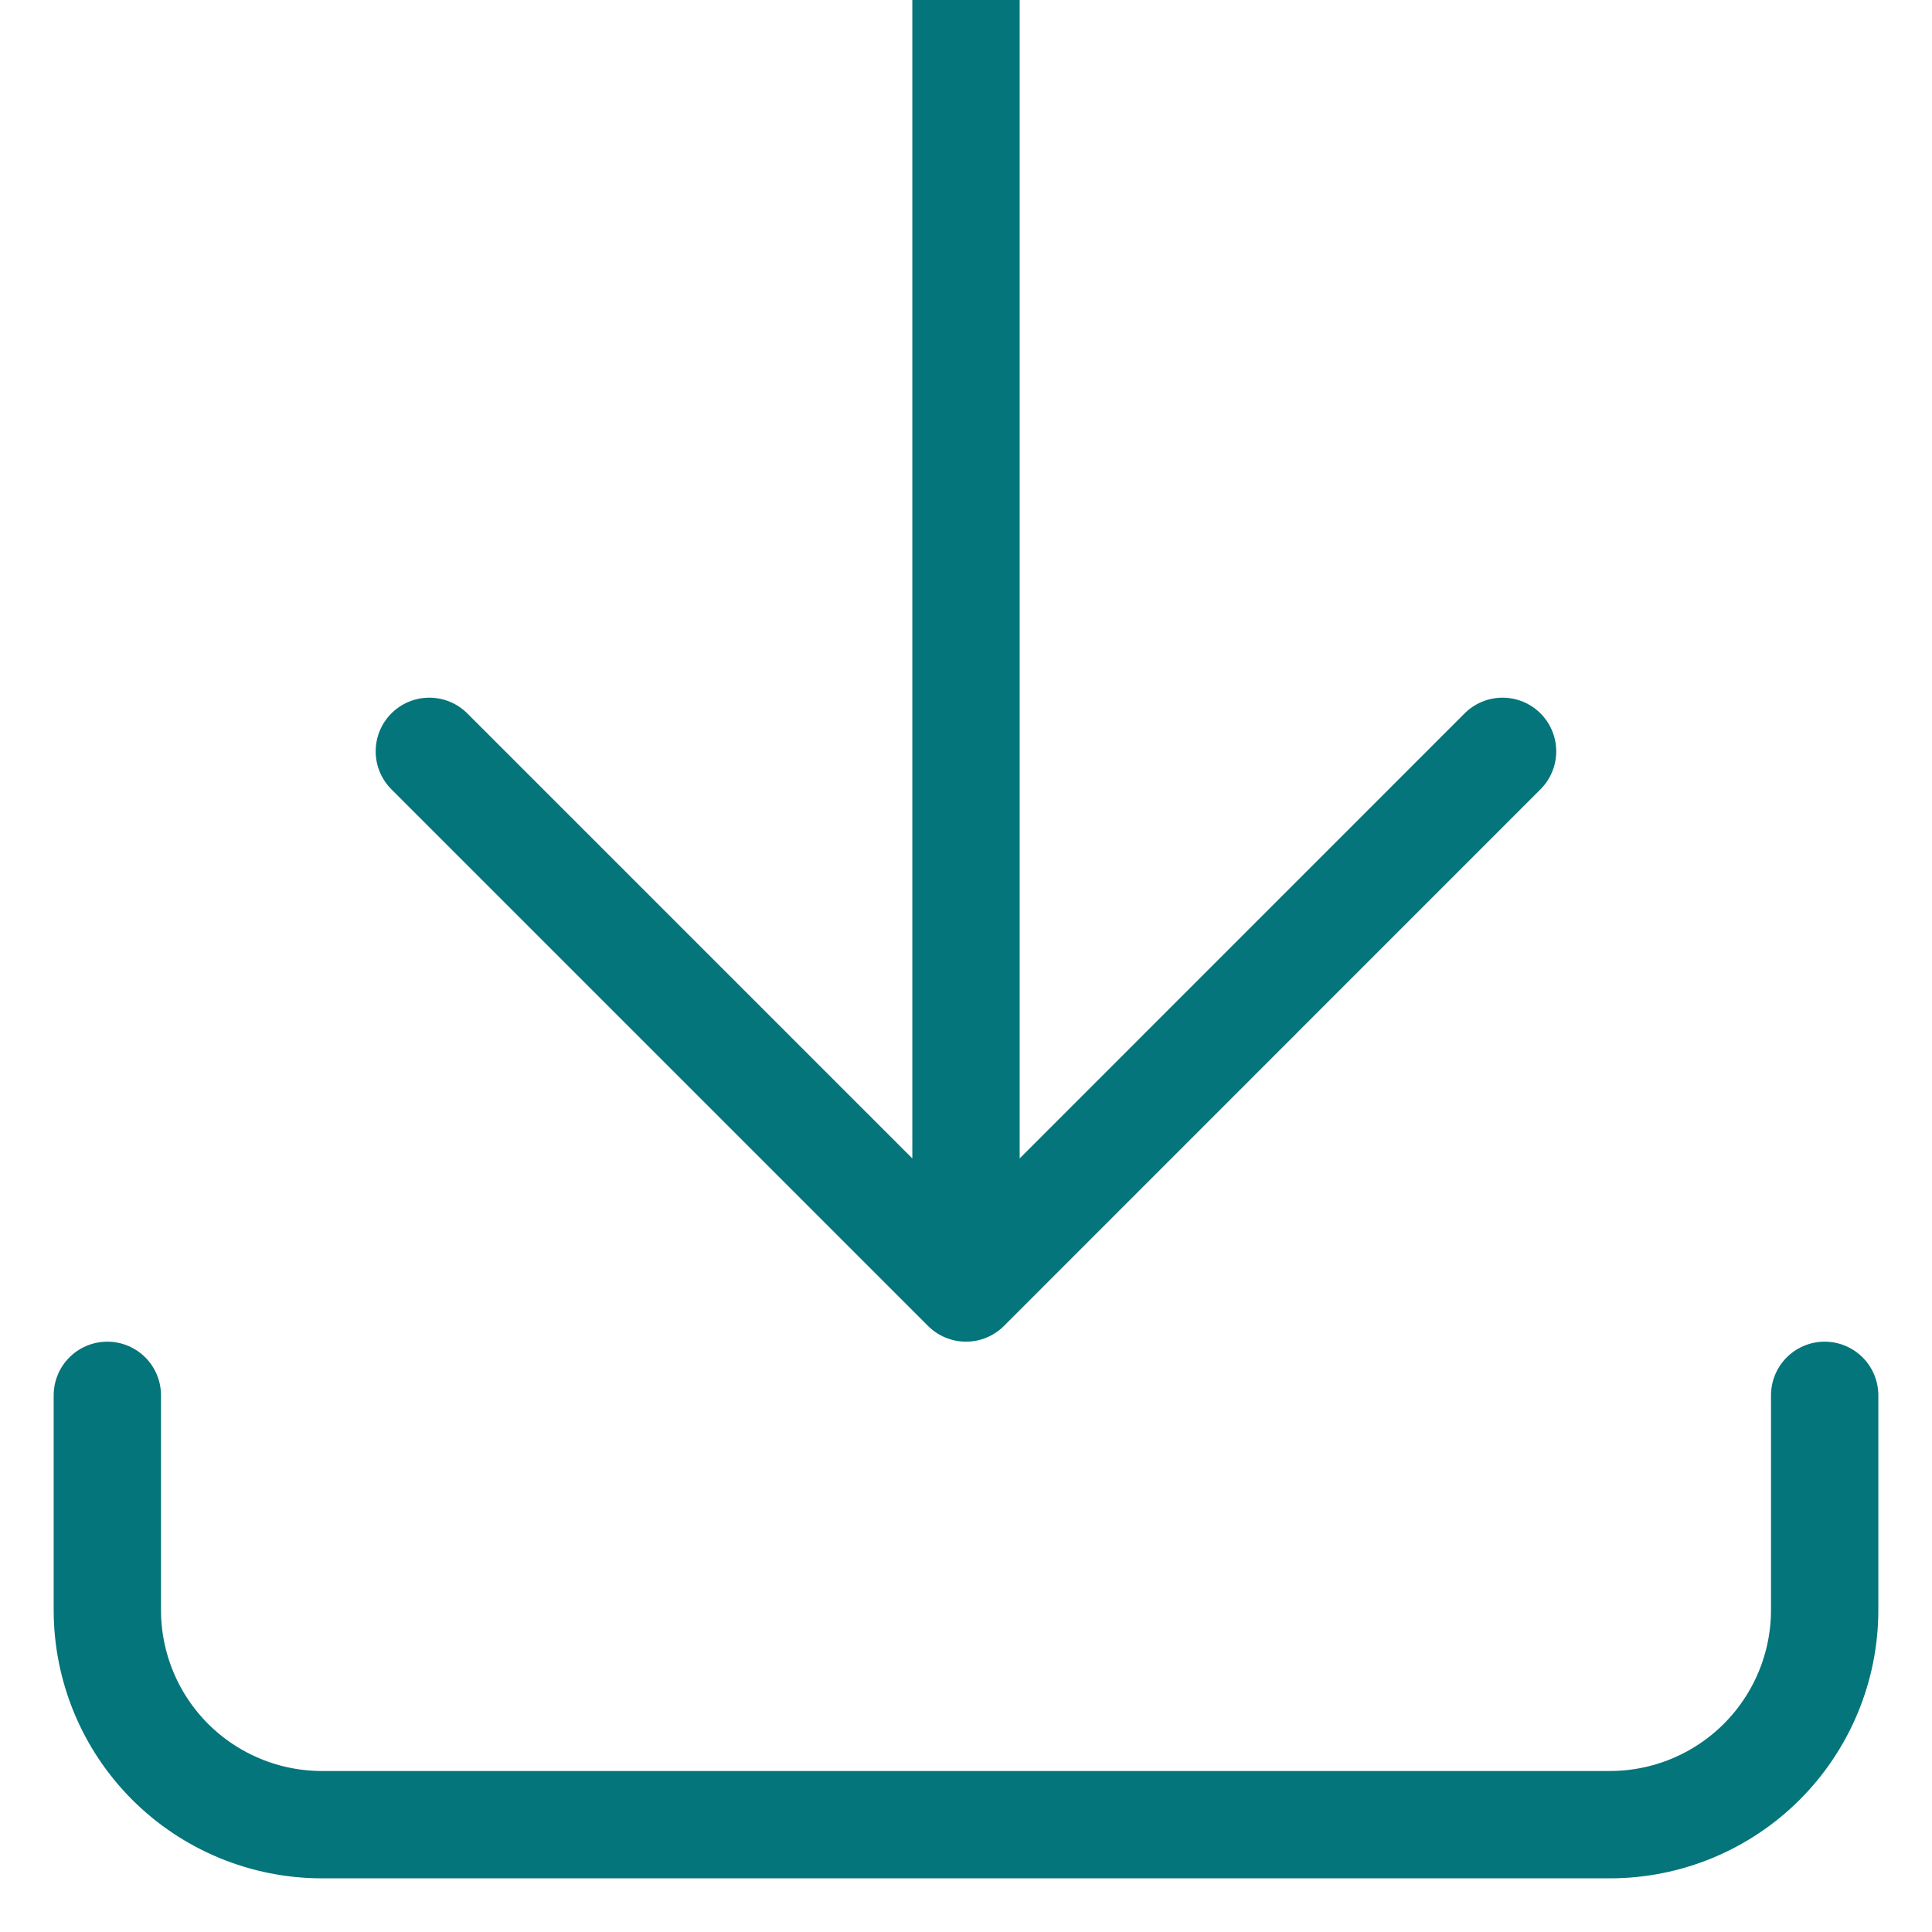 <svg width="18" height="18" viewBox="0 0 18 18" fill="none" xmlns="http://www.w3.org/2000/svg">
<g clip-path="url(#clip0_6647_789)">
<path d="M1 13V15C1 15.53 1.21 16.039 1.585 16.414C1.96 16.789 2.469 17 3 17H14.999C15.53 17 16.039 16.789 16.414 16.414C16.789 16.039 17 15.53 17 15V13M4 7L9 12M9 12L13.999 7M9 12V0" stroke="#04757A" stroke-linecap="round" stroke-linejoin="round"/>
</g>
<defs>
<clipPath id="clip0_6647_789">
<rect width="18" height="18" fill="white"/>
</clipPath>
</defs>
</svg>
